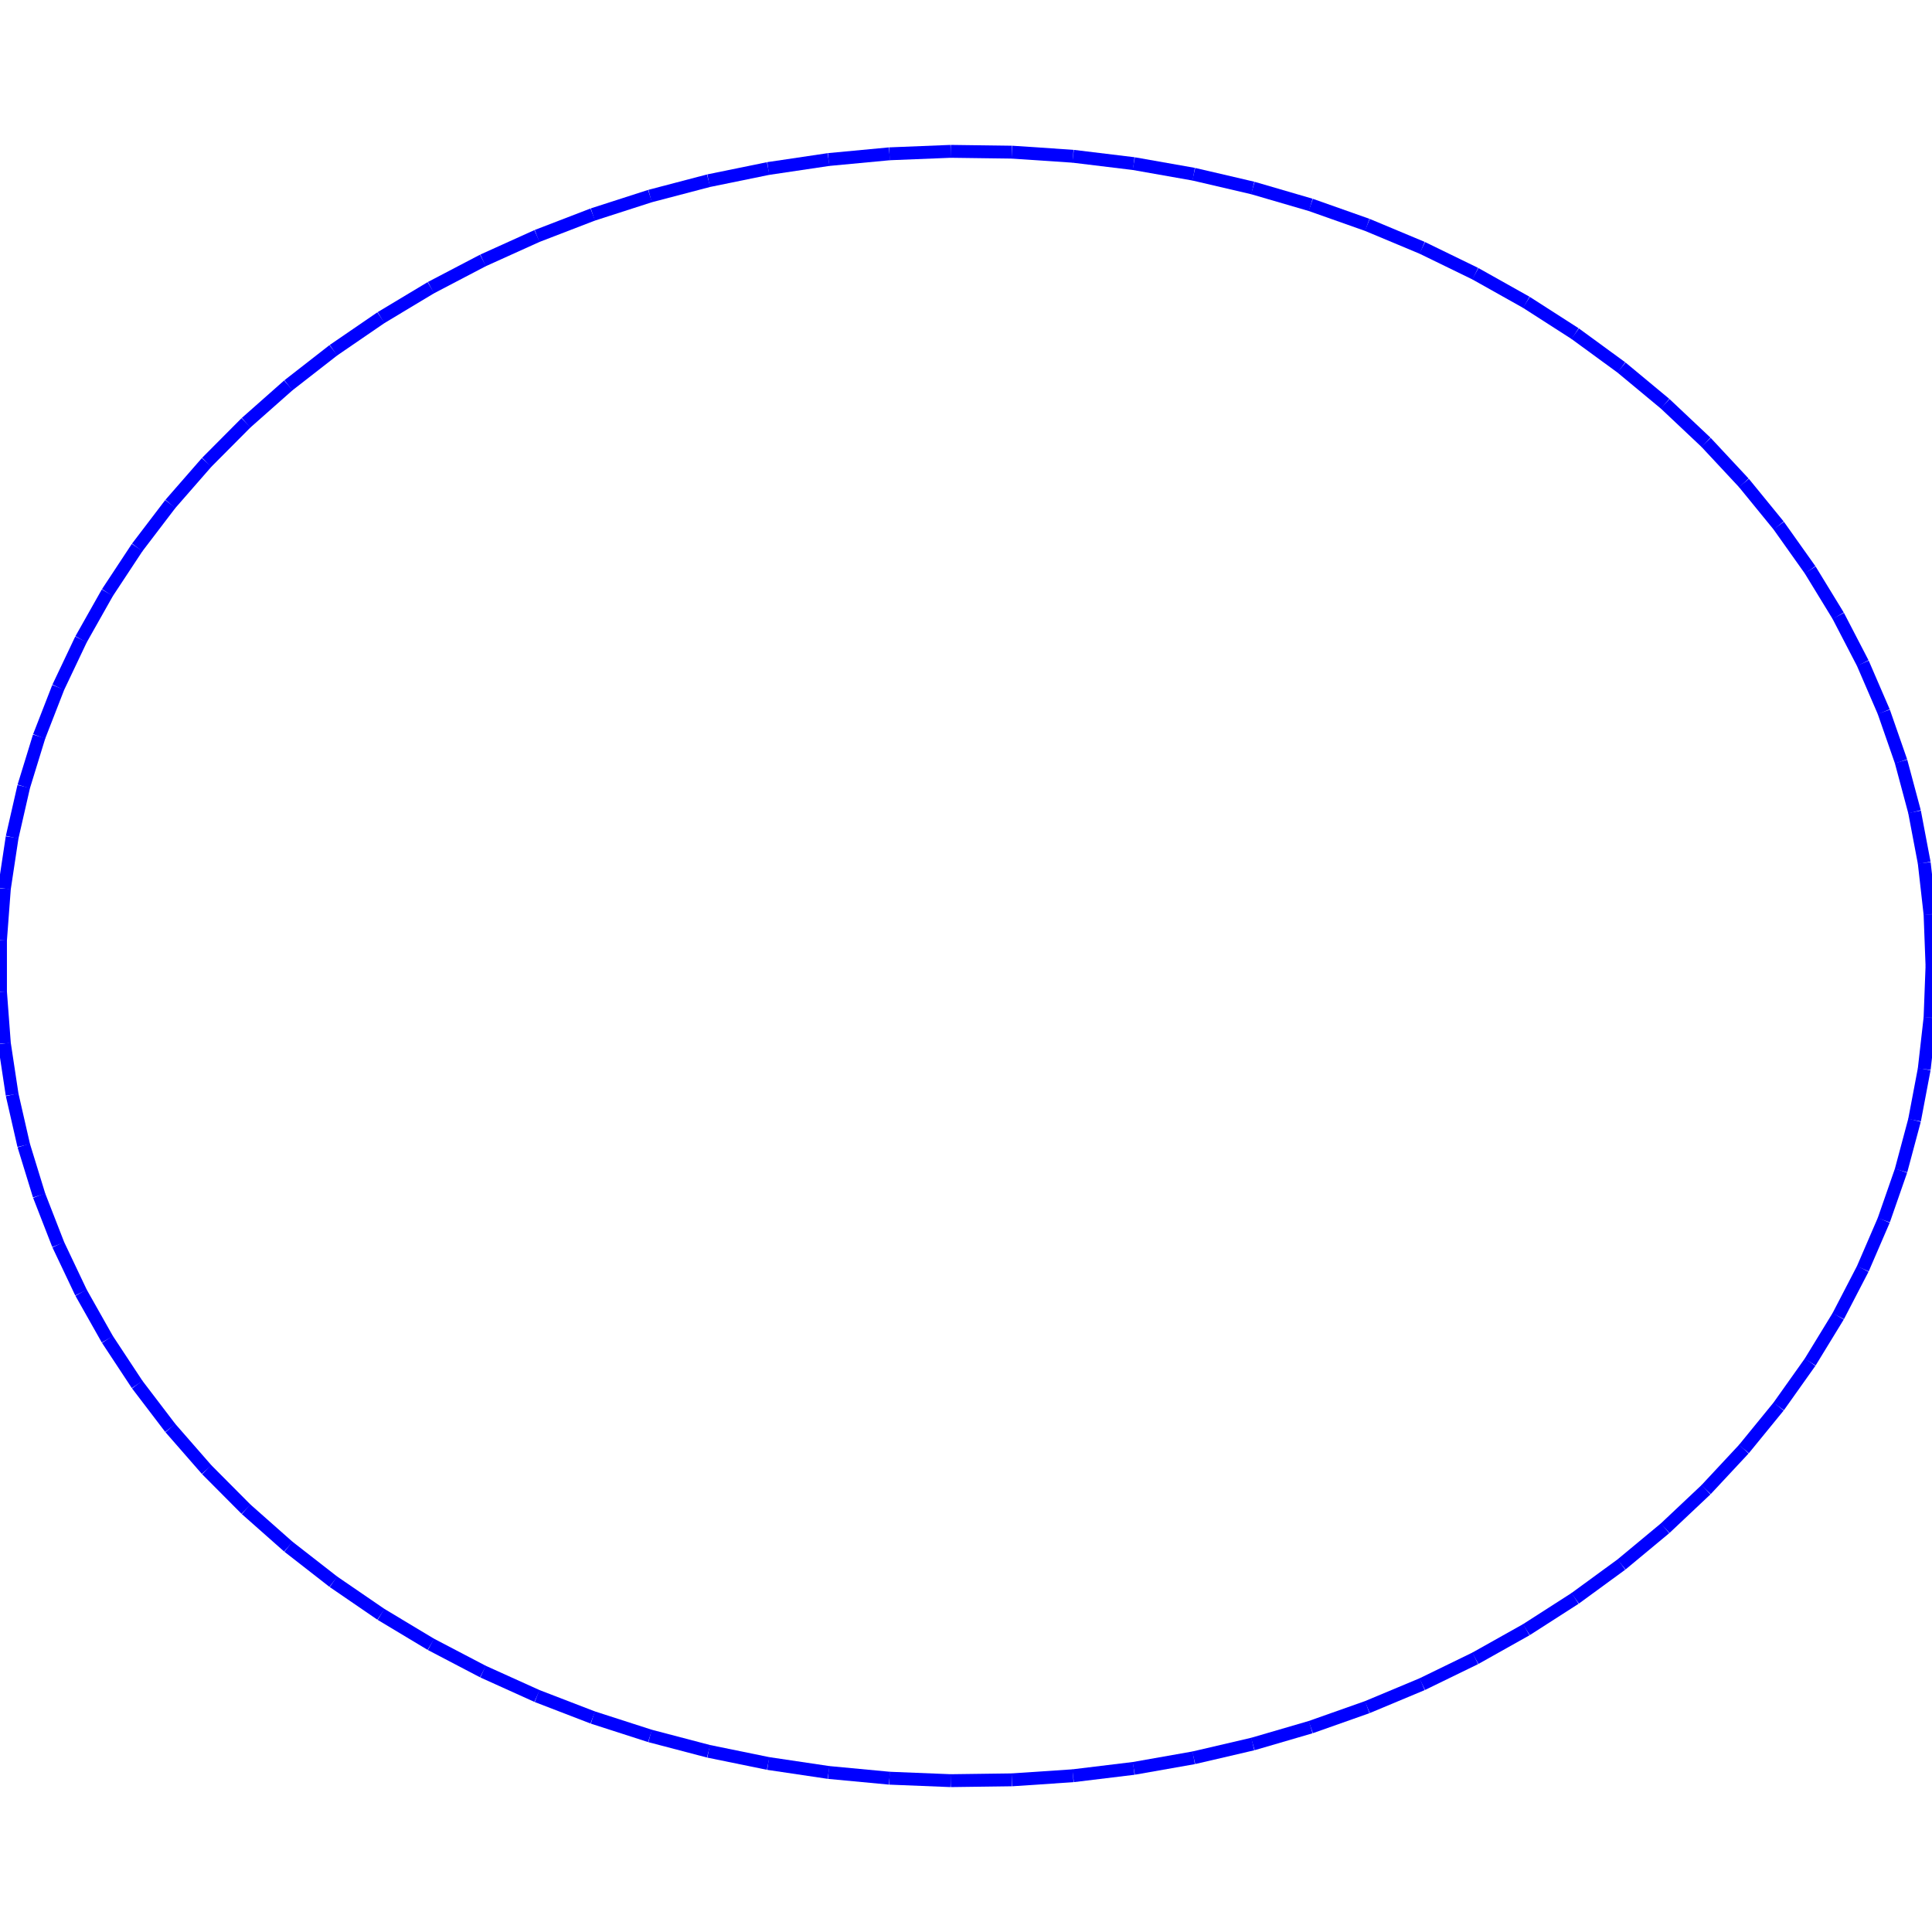 <?xml version="1.0"?>
<!DOCTYPE svg PUBLIC "-//W3C//DTD SVG 1.1//EN"
    "http://www.w3.org/Graphics/SVG/1.1/DTD/svg11.dtd">


<svg height="300" width="300" xmlns="http://www.w3.org/2000/svg" version="1.1" viewbox="0 0 300 300">
<line y1="150.0" style="stroke-width: 2" x1="300.0" x2="299.698" y2="141.976" stroke="blue"/>
<line y1="141.976" style="stroke-width: 2" x1="299.698" x2="298.793" y2="133.984" stroke="blue"/>
<line y1="133.984" style="stroke-width: 2" x1="298.793" x2="297.289" y2="126.057" stroke="blue"/>
<line y1="126.057" style="stroke-width: 2" x1="297.289" x2="295.192" y2="118.226" stroke="blue"/>
<line y1="118.226" style="stroke-width: 2" x1="295.192" x2="292.511" y2="110.523" stroke="blue"/>
<line y1="110.523" style="stroke-width: 2" x1="292.511" x2="289.255" y2="102.979" stroke="blue"/>
<line y1="102.979" style="stroke-width: 2" x1="289.255" x2="285.439" y2="95.624" stroke="blue"/>
<line y1="95.624" style="stroke-width: 2" x1="285.439" x2="281.077" y2="88.489" stroke="blue"/>
<line y1="88.489" style="stroke-width: 2" x1="281.077" x2="276.188" y2="81.601" stroke="blue"/>
<line y1="81.601" style="stroke-width: 2" x1="276.188" x2="270.791" y2="74.988" stroke="blue"/>
<line y1="74.988" style="stroke-width: 2" x1="270.791" x2="264.907" y2="68.678" stroke="blue"/>
<line y1="68.678" style="stroke-width: 2" x1="264.907" x2="258.56" y2="62.695" stroke="blue"/>
<line y1="62.695" style="stroke-width: 2" x1="258.56" x2="251.776" y2="57.063" stroke="blue"/>
<line y1="57.063" style="stroke-width: 2" x1="251.776" x2="244.583" y2="51.806" stroke="blue"/>
<line y1="51.806" style="stroke-width: 2" x1="244.583" x2="237.009" y2="46.944" stroke="blue"/>
<line y1="46.944" style="stroke-width: 2" x1="237.009" x2="229.084" y2="42.497" stroke="blue"/>
<line y1="42.497" style="stroke-width: 2" x1="229.084" x2="220.841" y2="38.483" stroke="blue"/>
<line y1="38.483" style="stroke-width: 2" x1="220.841" x2="212.312" y2="34.918" stroke="blue"/>
<line y1="34.918" style="stroke-width: 2" x1="212.312" x2="203.533" y2="31.816" stroke="blue"/>
<line y1="31.816" style="stroke-width: 2" x1="203.533" x2="194.538" y2="29.19" stroke="blue"/>
<line y1="29.19" style="stroke-width: 2" x1="194.538" x2="185.364" y2="27.051" stroke="blue"/>
<line y1="27.051" style="stroke-width: 2" x1="185.364" x2="176.047" y2="25.407" stroke="blue"/>
<line y1="25.407" style="stroke-width: 2" x1="176.047" x2="166.626" y2="24.264" stroke="blue"/>
<line y1="24.264" style="stroke-width: 2" x1="166.626" x2="157.137" y2="23.628" stroke="blue"/>
<line y1="23.628" style="stroke-width: 2" x1="157.137" x2="147.62" y2="23.501" stroke="blue"/>
<line y1="23.501" style="stroke-width: 2" x1="147.62" x2="138.113" y2="23.883" stroke="blue"/>
<line y1="23.883" style="stroke-width: 2" x1="138.113" x2="128.653" y2="24.773" stroke="blue"/>
<line y1="24.773" style="stroke-width: 2" x1="128.653" x2="119.279" y2="26.167" stroke="blue"/>
<line y1="26.167" style="stroke-width: 2" x1="119.279" x2="110.029" y2="28.059" stroke="blue"/>
<line y1="28.059" style="stroke-width: 2" x1="110.029" x2="100.94" y2="30.443" stroke="blue"/>
<line y1="30.443" style="stroke-width: 2" x1="100.94" x2="92.048" y2="33.308" stroke="blue"/>
<line y1="33.308" style="stroke-width: 2" x1="92.048" x2="83.39" y2="36.643" stroke="blue"/>
<line y1="36.643" style="stroke-width: 2" x1="83.39" x2="75.0" y2="40.435" stroke="blue"/>
<line y1="40.435" style="stroke-width: 2" x1="75.0" x2="66.912" y2="44.667" stroke="blue"/>
<line y1="44.667" style="stroke-width: 2" x1="66.912" x2="59.159" y2="49.324" stroke="blue"/>
<line y1="49.324" style="stroke-width: 2" x1="59.159" x2="51.771" y2="54.386" stroke="blue"/>
<line y1="54.386" style="stroke-width: 2" x1="51.771" x2="44.779" y2="59.833" stroke="blue"/>
<line y1="59.833" style="stroke-width: 2" x1="44.779" x2="38.21" y2="65.644" stroke="blue"/>
<line y1="65.644" style="stroke-width: 2" x1="38.21" x2="32.092" y2="71.794" stroke="blue"/>
<line y1="71.794" style="stroke-width: 2" x1="32.092" x2="26.449" y2="78.258" stroke="blue"/>
<line y1="78.258" style="stroke-width: 2" x1="26.449" x2="21.302" y2="85.012" stroke="blue"/>
<line y1="85.012" style="stroke-width: 2" x1="21.302" x2="16.675" y2="92.027" stroke="blue"/>
<line y1="92.027" style="stroke-width: 2" x1="16.675" x2="12.584" y2="99.276" stroke="blue"/>
<line y1="99.276" style="stroke-width: 2" x1="12.584" x2="9.046" y2="106.729" stroke="blue"/>
<line y1="106.729" style="stroke-width: 2" x1="9.046" x2="6.076" y2="114.357" stroke="blue"/>
<line y1="114.357" style="stroke-width: 2" x1="6.076" x2="3.686" y2="122.127" stroke="blue"/>
<line y1="122.127" style="stroke-width: 2" x1="3.686" x2="1.884" y2="130.01" stroke="blue"/>
<line y1="130.01" style="stroke-width: 2" x1="1.884" x2="0.679" y2="137.974" stroke="blue"/>
<line y1="137.974" style="stroke-width: 2" x1="0.679" x2="0.076" y2="145.986" stroke="blue"/>
<line y1="145.986" style="stroke-width: 2" x1="0.076" x2="0.076" y2="154.014" stroke="blue"/>
<line y1="154.014" style="stroke-width: 2" x1="0.076" x2="0.679" y2="162.026" stroke="blue"/>
<line y1="162.026" style="stroke-width: 2" x1="0.679" x2="1.884" y2="169.99" stroke="blue"/>
<line y1="169.99" style="stroke-width: 2" x1="1.884" x2="3.686" y2="177.873" stroke="blue"/>
<line y1="177.873" style="stroke-width: 2" x1="3.686" x2="6.076" y2="185.643" stroke="blue"/>
<line y1="185.643" style="stroke-width: 2" x1="6.076" x2="9.046" y2="193.271" stroke="blue"/>
<line y1="193.271" style="stroke-width: 2" x1="9.046" x2="12.584" y2="200.724" stroke="blue"/>
<line y1="200.724" style="stroke-width: 2" x1="12.584" x2="16.675" y2="207.973" stroke="blue"/>
<line y1="207.973" style="stroke-width: 2" x1="16.675" x2="21.302" y2="214.988" stroke="blue"/>
<line y1="214.988" style="stroke-width: 2" x1="21.302" x2="26.449" y2="221.742" stroke="blue"/>
<line y1="221.742" style="stroke-width: 2" x1="26.449" x2="32.092" y2="228.206" stroke="blue"/>
<line y1="228.206" style="stroke-width: 2" x1="32.092" x2="38.21" y2="234.356" stroke="blue"/>
<line y1="234.356" style="stroke-width: 2" x1="38.21" x2="44.779" y2="240.167" stroke="blue"/>
<line y1="240.167" style="stroke-width: 2" x1="44.779" x2="51.771" y2="245.614" stroke="blue"/>
<line y1="245.614" style="stroke-width: 2" x1="51.771" x2="59.159" y2="250.676" stroke="blue"/>
<line y1="250.676" style="stroke-width: 2" x1="59.159" x2="66.912" y2="255.333" stroke="blue"/>
<line y1="255.333" style="stroke-width: 2" x1="66.912" x2="75.0" y2="259.565" stroke="blue"/>
<line y1="259.565" style="stroke-width: 2" x1="75.0" x2="83.39" y2="263.357" stroke="blue"/>
<line y1="263.357" style="stroke-width: 2" x1="83.39" x2="92.048" y2="266.692" stroke="blue"/>
<line y1="266.692" style="stroke-width: 2" x1="92.048" x2="100.94" y2="269.557" stroke="blue"/>
<line y1="269.557" style="stroke-width: 2" x1="100.94" x2="110.029" y2="271.941" stroke="blue"/>
<line y1="271.941" style="stroke-width: 2" x1="110.029" x2="119.279" y2="273.833" stroke="blue"/>
<line y1="273.833" style="stroke-width: 2" x1="119.279" x2="128.653" y2="275.227" stroke="blue"/>
<line y1="275.227" style="stroke-width: 2" x1="128.653" x2="138.113" y2="276.117" stroke="blue"/>
<line y1="276.117" style="stroke-width: 2" x1="138.113" x2="147.62" y2="276.499" stroke="blue"/>
<line y1="276.499" style="stroke-width: 2" x1="147.62" x2="157.137" y2="276.372" stroke="blue"/>
<line y1="276.372" style="stroke-width: 2" x1="157.137" x2="166.626" y2="275.736" stroke="blue"/>
<line y1="275.736" style="stroke-width: 2" x1="166.626" x2="176.047" y2="274.593" stroke="blue"/>
<line y1="274.593" style="stroke-width: 2" x1="176.047" x2="185.364" y2="272.949" stroke="blue"/>
<line y1="272.949" style="stroke-width: 2" x1="185.364" x2="194.538" y2="270.81" stroke="blue"/>
<line y1="270.81" style="stroke-width: 2" x1="194.538" x2="203.533" y2="268.184" stroke="blue"/>
<line y1="268.184" style="stroke-width: 2" x1="203.533" x2="212.312" y2="265.082" stroke="blue"/>
<line y1="265.082" style="stroke-width: 2" x1="212.312" x2="220.841" y2="261.517" stroke="blue"/>
<line y1="261.517" style="stroke-width: 2" x1="220.841" x2="229.084" y2="257.503" stroke="blue"/>
<line y1="257.503" style="stroke-width: 2" x1="229.084" x2="237.009" y2="253.056" stroke="blue"/>
<line y1="253.056" style="stroke-width: 2" x1="237.009" x2="244.583" y2="248.194" stroke="blue"/>
<line y1="248.194" style="stroke-width: 2" x1="244.583" x2="251.776" y2="242.937" stroke="blue"/>
<line y1="242.937" style="stroke-width: 2" x1="251.776" x2="258.56" y2="237.305" stroke="blue"/>
<line y1="237.305" style="stroke-width: 2" x1="258.56" x2="264.907" y2="231.322" stroke="blue"/>
<line y1="231.322" style="stroke-width: 2" x1="264.907" x2="270.791" y2="225.012" stroke="blue"/>
<line y1="225.012" style="stroke-width: 2" x1="270.791" x2="276.188" y2="218.399" stroke="blue"/>
<line y1="218.399" style="stroke-width: 2" x1="276.188" x2="281.077" y2="211.511" stroke="blue"/>
<line y1="211.511" style="stroke-width: 2" x1="281.077" x2="285.439" y2="204.376" stroke="blue"/>
<line y1="204.376" style="stroke-width: 2" x1="285.439" x2="289.255" y2="197.021" stroke="blue"/>
<line y1="197.021" style="stroke-width: 2" x1="289.255" x2="292.511" y2="189.477" stroke="blue"/>
<line y1="189.477" style="stroke-width: 2" x1="292.511" x2="295.192" y2="181.774" stroke="blue"/>
<line y1="181.774" style="stroke-width: 2" x1="295.192" x2="297.289" y2="173.943" stroke="blue"/>
<line y1="173.943" style="stroke-width: 2" x1="297.289" x2="298.793" y2="166.016" stroke="blue"/>
<line y1="166.016" style="stroke-width: 2" x1="298.793" x2="299.698" y2="158.024" stroke="blue"/>
<line y1="158.024" style="stroke-width: 2" x1="299.698" x2="300.0" y2="150.0" stroke="blue"/>
</svg>
